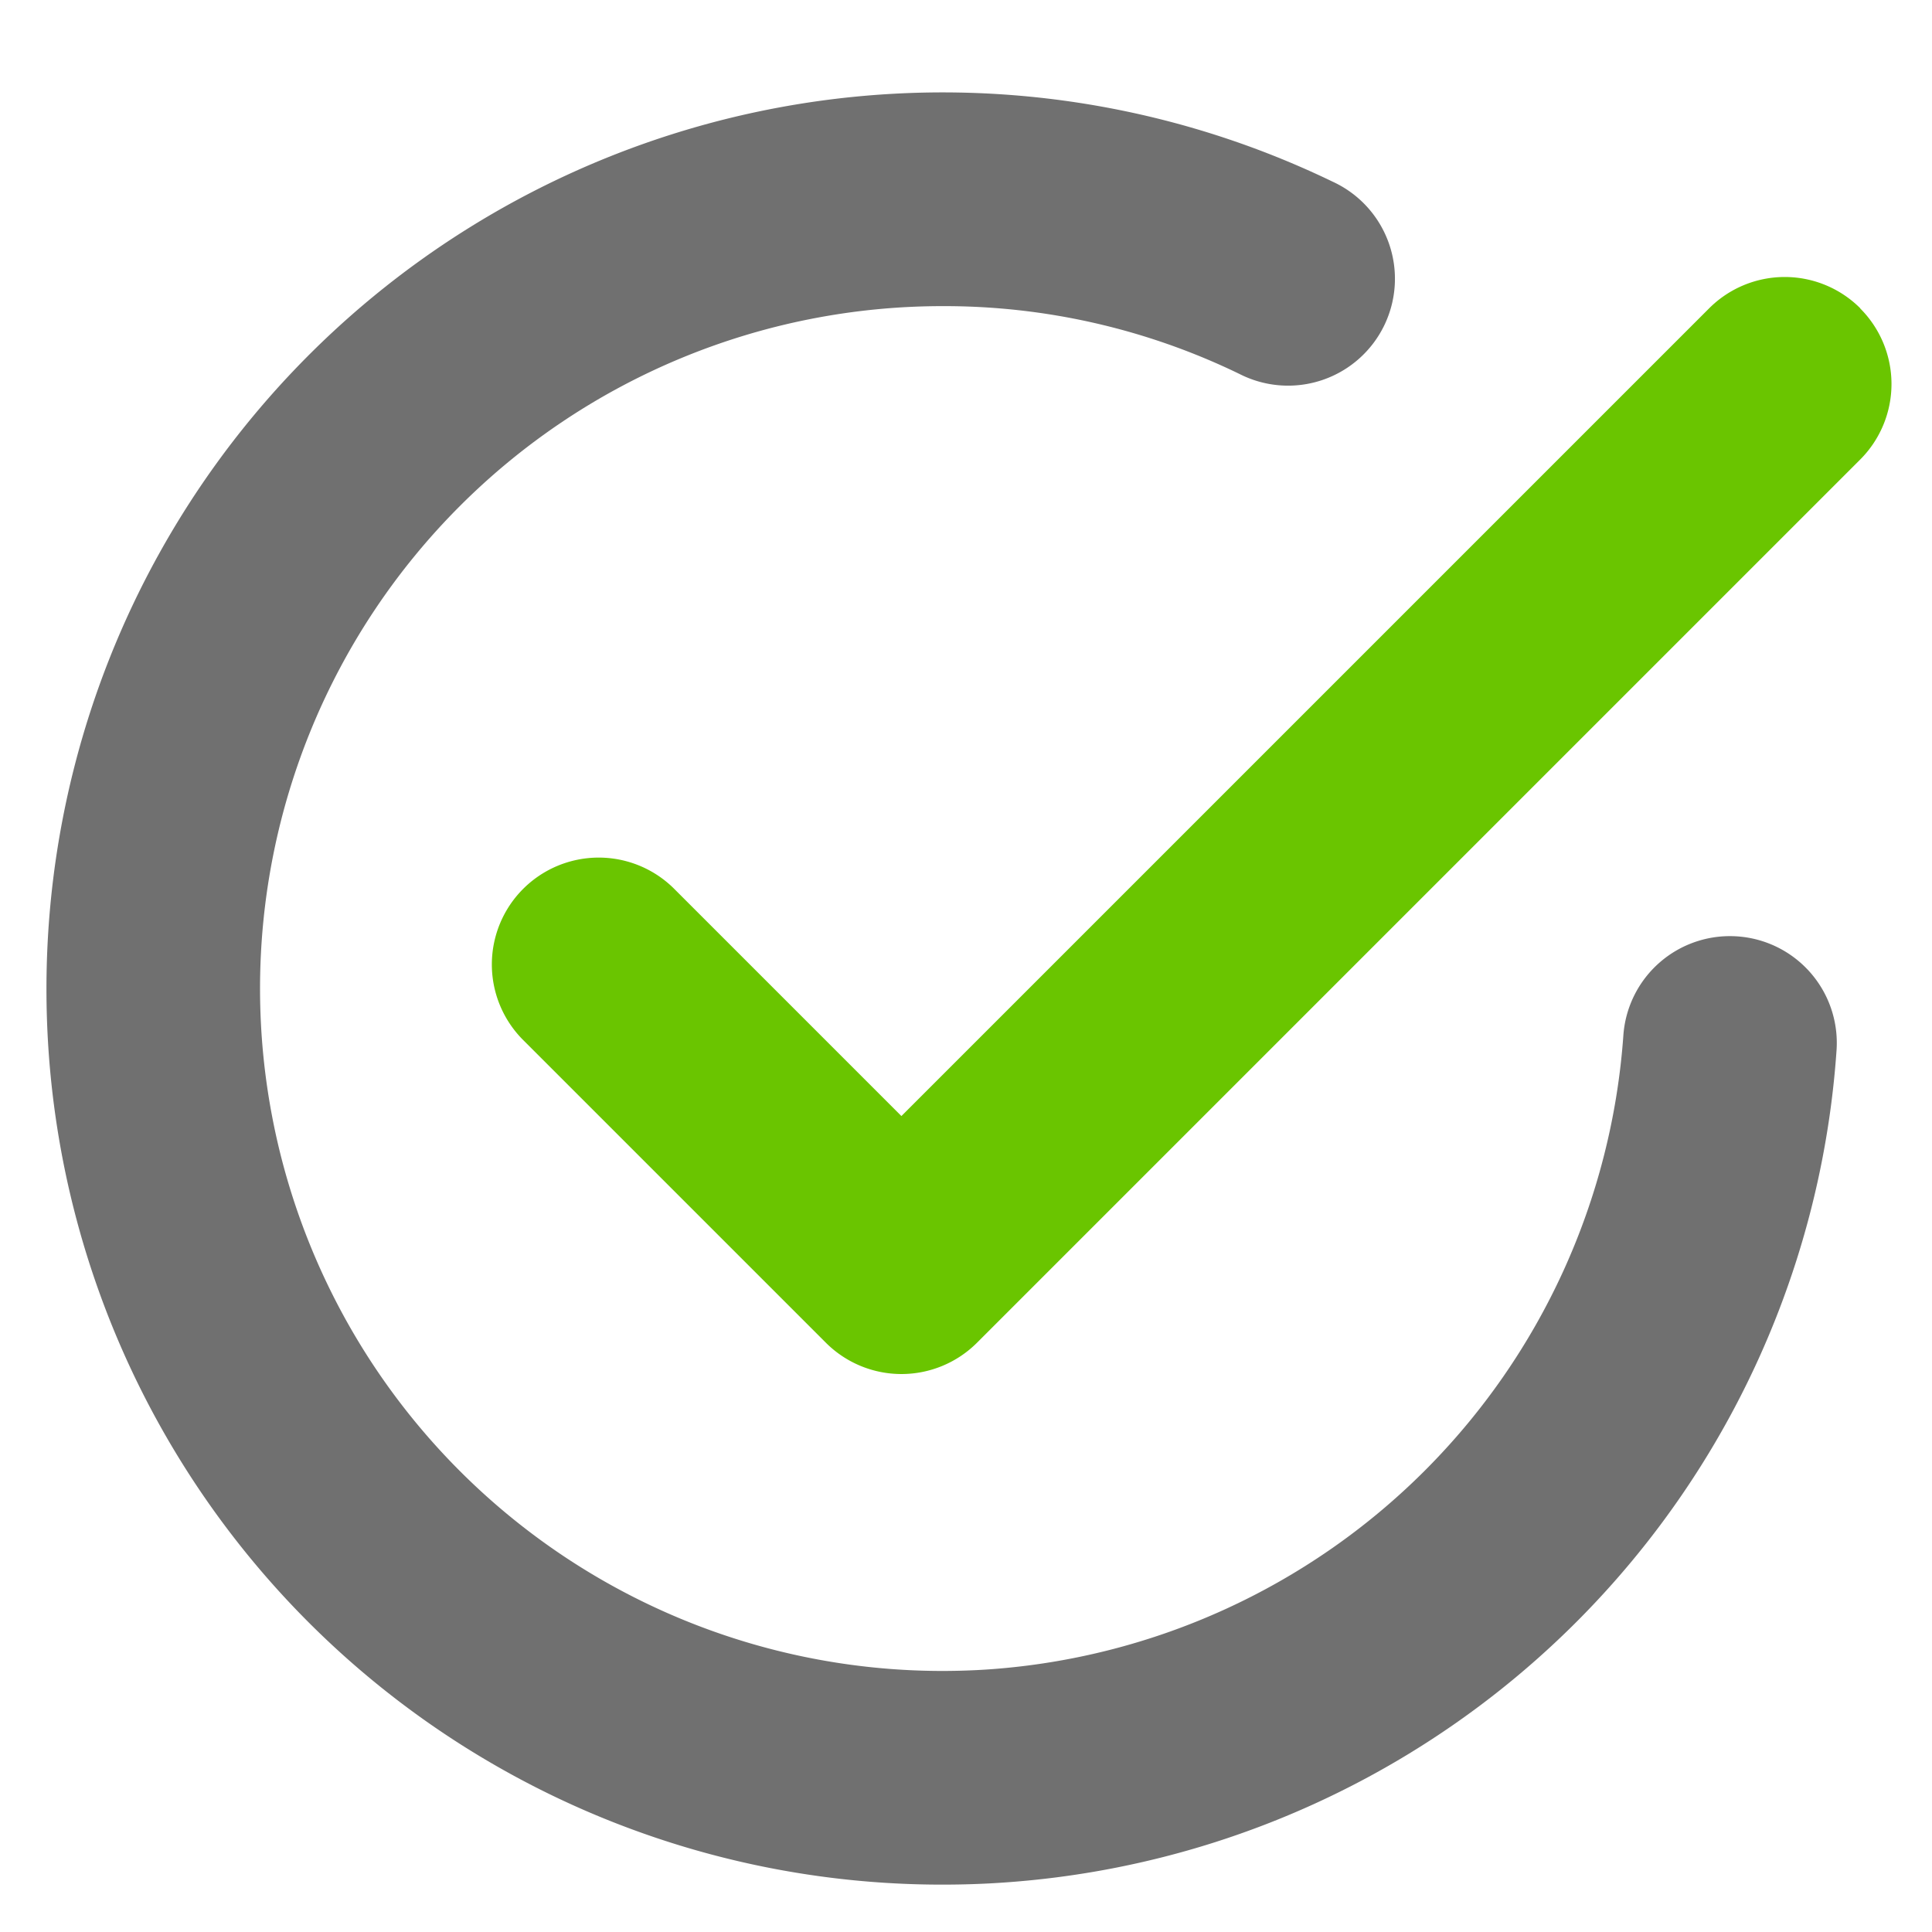 <svg xmlns="http://www.w3.org/2000/svg" xmlns:xlink="http://www.w3.org/1999/xlink" width="42" height="42" viewBox="0 0 42 42">
  <defs>
    <clipPath id="clip-path">
      <rect id="Rectangle_1" data-name="Rectangle 1" width="40.111" height="38.96" fill="none"/>
    </clipPath>
    <clipPath id="clip-tick-1">
      <rect width="42" height="42"/>
    </clipPath>
  </defs>
  <g id="tick-1" clip-path="url(#clip-tick-1)">
    <g id="Group_2" data-name="Group 2" transform="translate(1.01 2.01)">
      <g id="Group_1" data-name="Group 1" clip-path="url(#clip-path)">
        <path id="Path_1" data-name="Path 1" d="M36.755,18.346a2.322,2.322,0,0,0-2.475,2.16A14.871,14.871,0,0,1,20.5,34.28c-.332.023-.676.035-1.022.035a14.835,14.835,0,1,1,0-29.67,14.689,14.689,0,0,1,6.46,1.476,2.323,2.323,0,1,0,2.026-4.18A19.484,19.484,0,0,0,0,19.48,19.462,19.462,0,0,0,19.48,38.96c.453,0,.905-.015,1.341-.046A19.481,19.481,0,0,0,38.915,20.821a2.322,2.322,0,0,0-2.159-2.475" fill="#707070"/>
        <path id="Path_2" data-name="Path 2" d="M248.241,91.367a2.323,2.323,0,0,0-3.285,0l-17.56,17.56-4.957-4.957a2.323,2.323,0,0,0-3.285,3.285l6.6,6.6a2.323,2.323,0,0,0,3.285,0l19.2-19.2a2.323,2.323,0,0,0,0-3.285" transform="translate(-208.81 -86.675)" fill="#6ac500"/>
      </g>
    </g>
  </g>
</svg>
